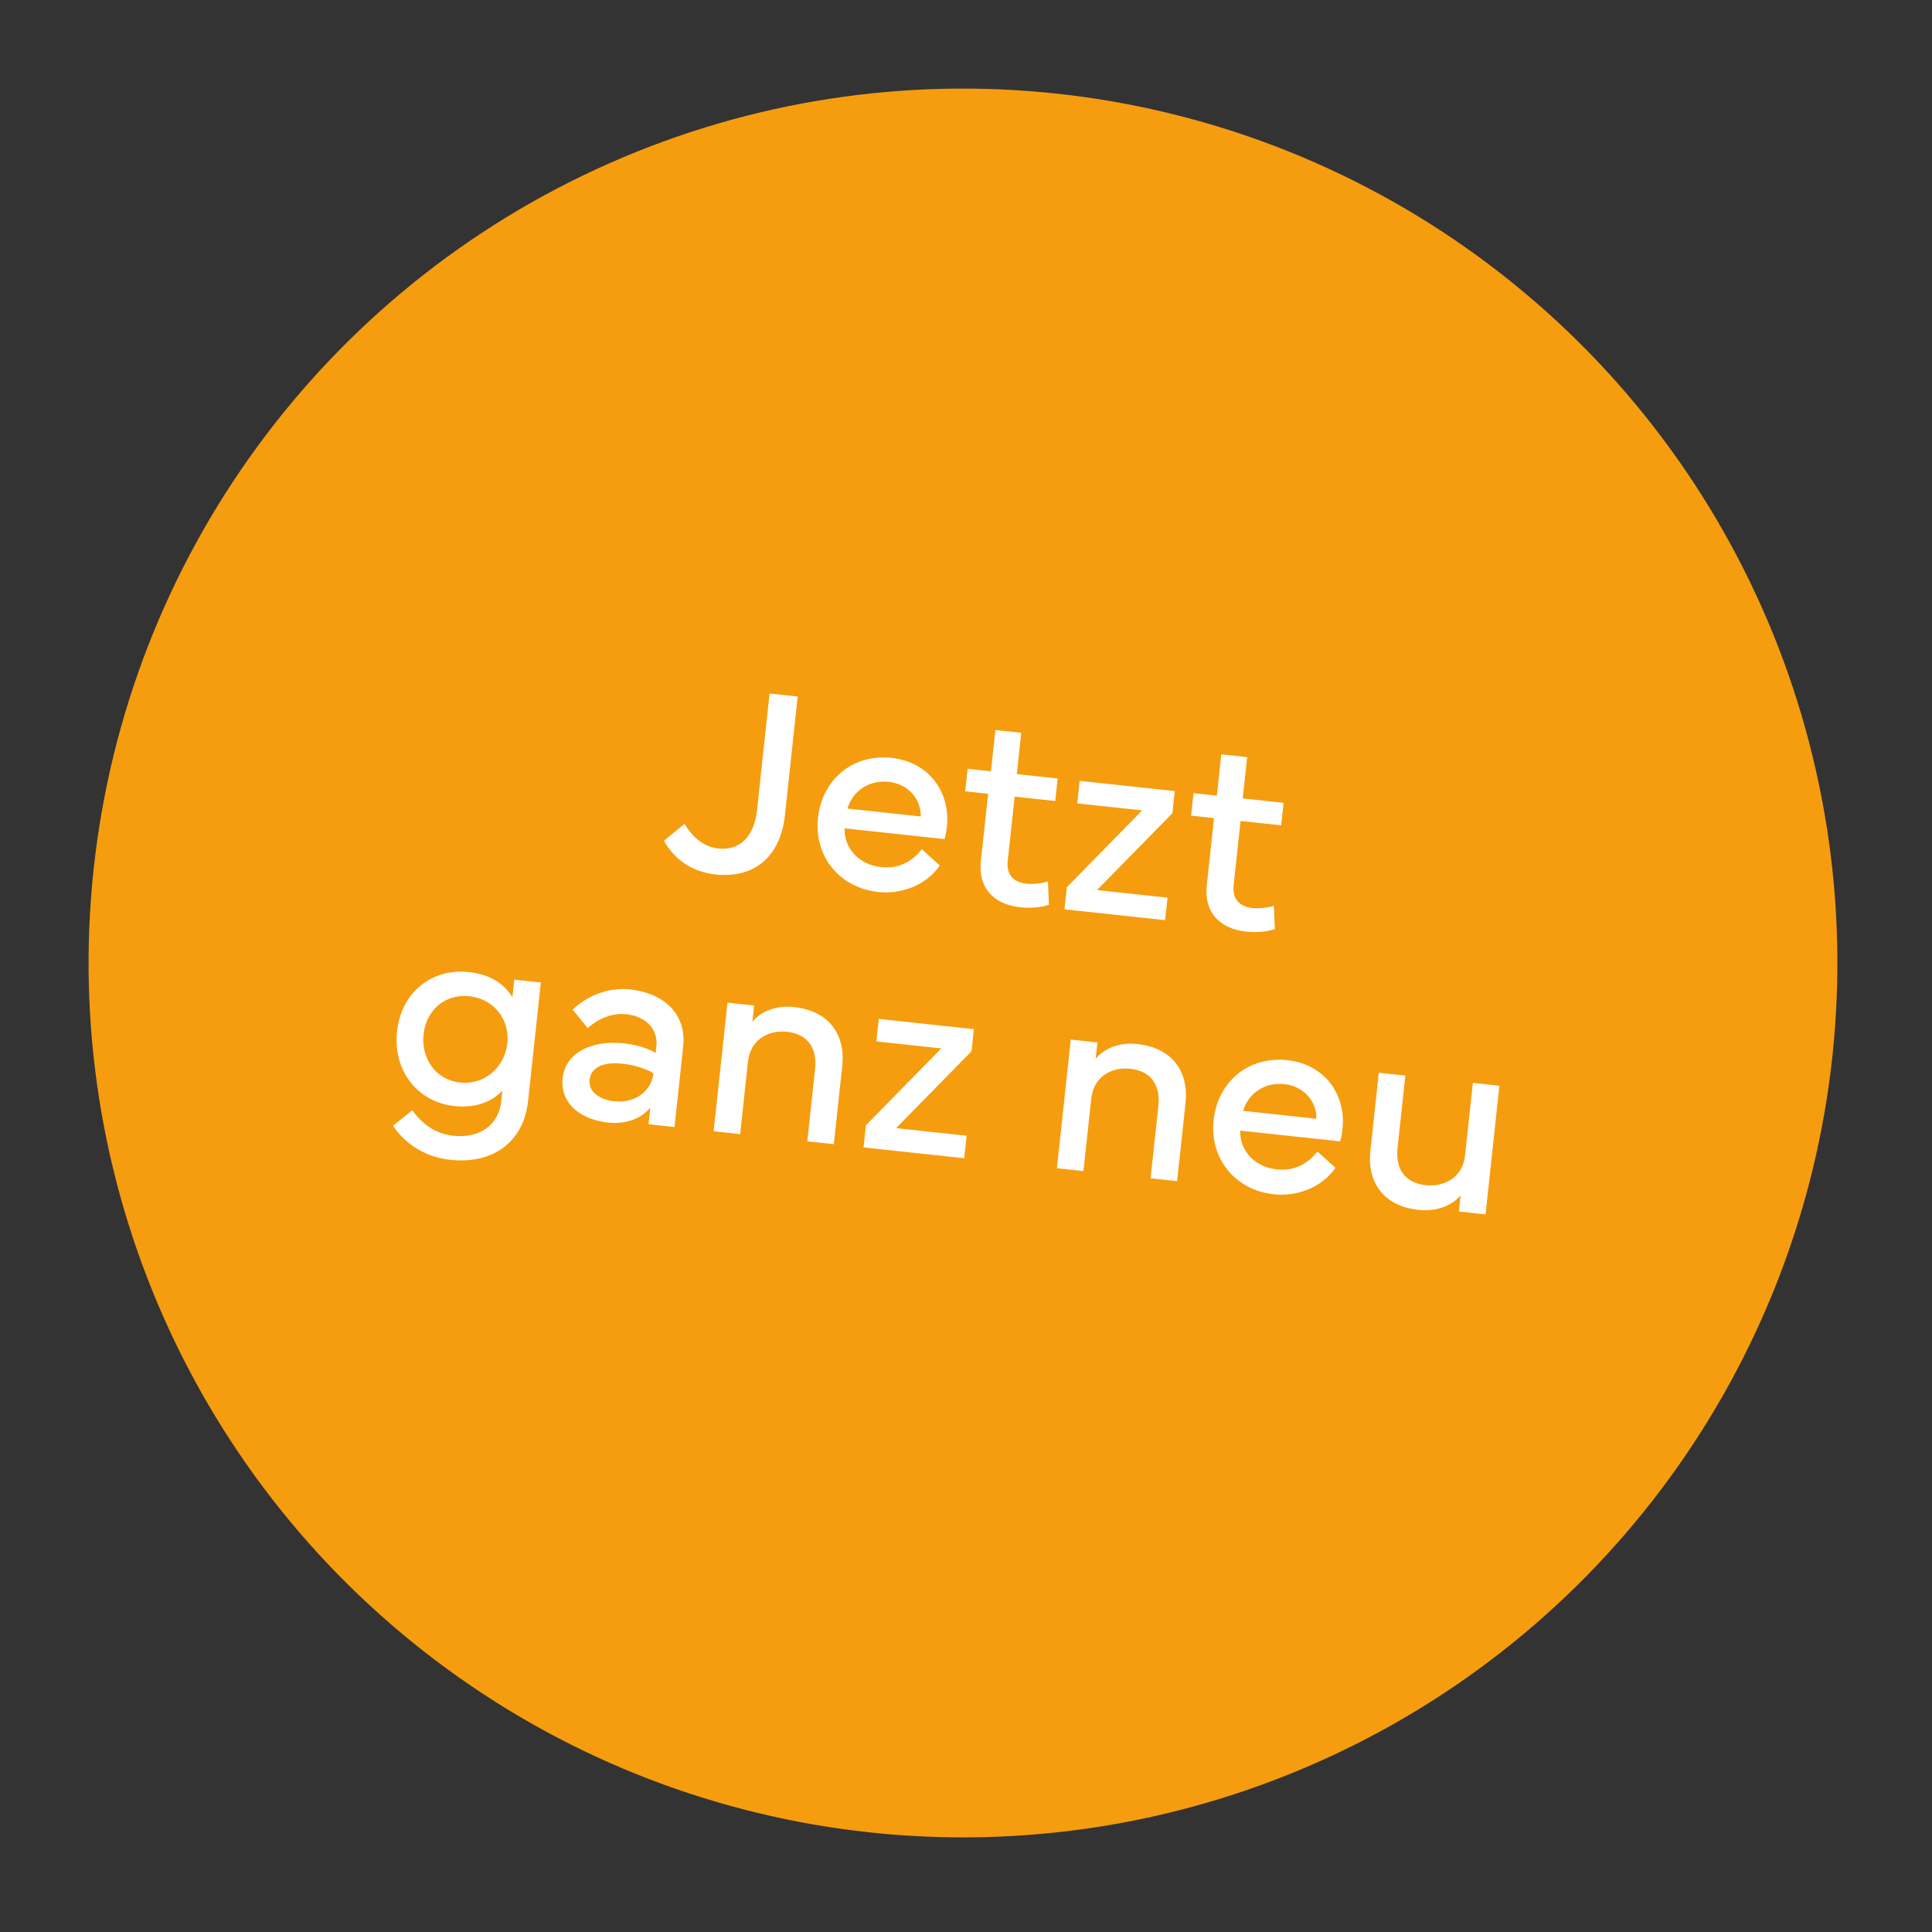 <?xml version="1.0" encoding="UTF-8"?>
<svg xmlns="http://www.w3.org/2000/svg" width="217" height="217" viewBox="0 0 217 217" fill="none">
  <rect x="0" y="0" width="217" height="217" fill="#333333" stroke="none"/>
  <circle cx="108.161" cy="108.161" r="98.211" transform="rotate(6.146 108.161 108.161)" fill="#F59D0F"></circle>
  <path d="M80.367 98.22C77.778 97.941 75.722 96.532 74.579 94.43L76.884 92.532C77.877 94.192 79.176 95.138 80.666 95.299C83.104 95.561 84.707 93.968 85.028 90.988L86.438 77.895L89.598 78.235L88.164 91.554C87.663 96.204 84.746 98.692 80.367 98.22ZM91.876 91.862C92.339 87.558 95.773 84.655 100.152 85.126C104.366 85.58 106.768 89.005 106.352 92.873C106.303 93.325 106.223 93.788 106.082 94.245L94.87 93.037C94.772 95.219 96.44 97.119 98.939 97.388C100.744 97.583 102.272 96.971 103.539 95.387L105.564 97.219C103.965 99.482 101.196 100.463 98.637 100.187C94.273 99.717 91.414 96.152 91.876 91.862ZM95.185 90.818L103.417 91.705C103.456 89.653 101.909 88.041 99.832 87.817C97.62 87.579 95.78 88.827 95.185 90.818ZM110.984 89.155L108.411 88.878L108.683 86.349L111.302 86.631L111.801 81.996L114.706 82.309L114.206 86.944L118.797 87.439L118.524 89.967L113.964 89.476L113.186 96.7C113.021 98.235 113.826 99.098 115.301 99.257C115.994 99.331 116.963 99.238 117.702 99.013L117.818 101.613C117.055 101.912 115.749 102.03 114.59 101.905C111.565 101.579 109.852 99.675 110.168 96.74L110.984 89.155ZM119.558 102.136L119.826 99.653L128.292 91.019L120.992 90.233L121.265 87.704L131.95 88.855L131.683 91.338L123.217 99.972L131.133 100.824L130.861 103.353L119.558 102.136ZM136.358 91.887L133.785 91.61L134.057 89.082L136.676 89.364L137.175 84.728L140.079 85.041L139.58 89.677L144.17 90.171L143.898 92.699L139.338 92.208L138.56 99.432C138.395 100.967 139.2 101.83 140.675 101.989C141.367 102.063 142.337 101.97 143.076 101.745L143.192 104.346C142.429 104.644 141.122 104.762 139.964 104.637C136.939 104.312 135.225 102.407 135.541 99.472L136.358 91.887ZM51.03 124.229C46.922 123.786 44.117 120.287 44.595 115.847C45.073 111.408 48.542 108.737 52.651 109.179C55.104 109.443 56.632 110.521 57.553 112.006L57.765 110.034L60.745 110.355L59.311 123.674C58.822 128.219 55.424 130.791 50.563 130.268C47.914 129.983 45.581 128.605 44.139 126.44L46.305 124.709C47.514 126.347 48.973 127.357 50.914 127.566C53.879 127.885 56.007 126.363 56.291 123.729L56.422 122.51C55.273 123.711 53.483 124.493 51.03 124.229ZM52.724 111.897C49.939 111.597 47.861 113.505 47.575 116.168C47.288 118.832 48.896 121.289 51.68 121.589C54.464 121.889 56.694 119.845 56.981 117.181C57.267 114.517 55.493 112.195 52.724 111.897ZM63.199 121.078C63.49 118.369 66.28 116.782 70.072 117.19C71.803 117.377 73.013 117.872 73.642 118.26L73.726 117.477C73.92 115.671 72.606 114.16 70.364 113.918C68.573 113.725 66.973 114.588 66.01 115.474L64.329 113.405C65.595 112.111 68.077 110.84 70.71 111.124C74.774 111.561 77.111 114.036 76.733 117.542L75.759 126.587L72.84 126.273L73.041 124.407C72.007 125.665 70.249 126.298 68.307 126.089C65.177 125.752 62.894 123.908 63.199 121.078ZM66.22 121.297C66.079 122.606 67.306 123.515 69.006 123.698C71.354 123.951 73.183 122.519 73.395 120.547C72.812 120.165 71.468 119.639 69.903 119.471C68.022 119.268 66.388 119.732 66.22 121.297ZM83.134 127.381L80.154 127.06L81.71 112.613L84.704 112.935L84.508 114.756C85.069 114.07 86.588 112.833 89.177 113.112C93.15 113.54 94.976 116.233 94.598 119.74L93.653 128.514L90.674 128.193L91.55 120.051C91.808 117.658 90.648 116.133 88.405 115.891C86.208 115.655 84.268 116.846 84.01 119.239L83.134 127.381ZM96.994 128.874L97.262 126.39L105.728 117.756L98.428 116.971L98.701 114.442L109.386 115.593L109.119 118.076L100.653 126.71L108.569 127.562L108.297 130.091L96.994 128.874ZM121.691 131.533L118.711 131.212L120.267 116.764L123.262 117.087L123.066 118.908C123.627 118.222 125.145 116.985 127.734 117.264C131.707 117.692 133.533 120.385 133.156 123.892L132.211 132.666L129.231 132.345L130.108 124.203C130.365 121.81 129.205 120.285 126.963 120.043C124.765 119.807 122.825 120.998 122.568 123.391L121.691 131.533ZM136.313 125.815C136.776 121.511 140.21 118.607 144.59 119.079C148.803 119.533 151.205 122.958 150.789 126.826C150.74 127.277 150.66 127.741 150.519 128.197L139.307 126.99C139.21 129.172 140.878 131.072 143.376 131.341C145.182 131.535 146.709 130.923 147.976 129.339L150.001 131.171C148.403 133.435 145.633 134.416 143.074 134.14C138.71 133.67 135.851 130.104 136.313 125.815ZM139.623 124.771L147.855 125.657C147.893 123.606 146.346 121.993 144.269 121.77C142.057 121.531 140.218 122.78 139.623 124.771ZM154.866 120.49L157.846 120.811L156.969 128.953C156.712 131.346 157.872 132.871 160.084 133.11C162.357 133.354 164.297 132.163 164.554 129.77L165.431 121.628L168.411 121.949L166.855 136.396L163.86 136.074L164.056 134.253C163.495 134.938 161.977 136.176 159.313 135.889C155.37 135.464 153.544 132.771 153.921 129.264L154.866 120.49Z" fill="white"></path>
</svg>
